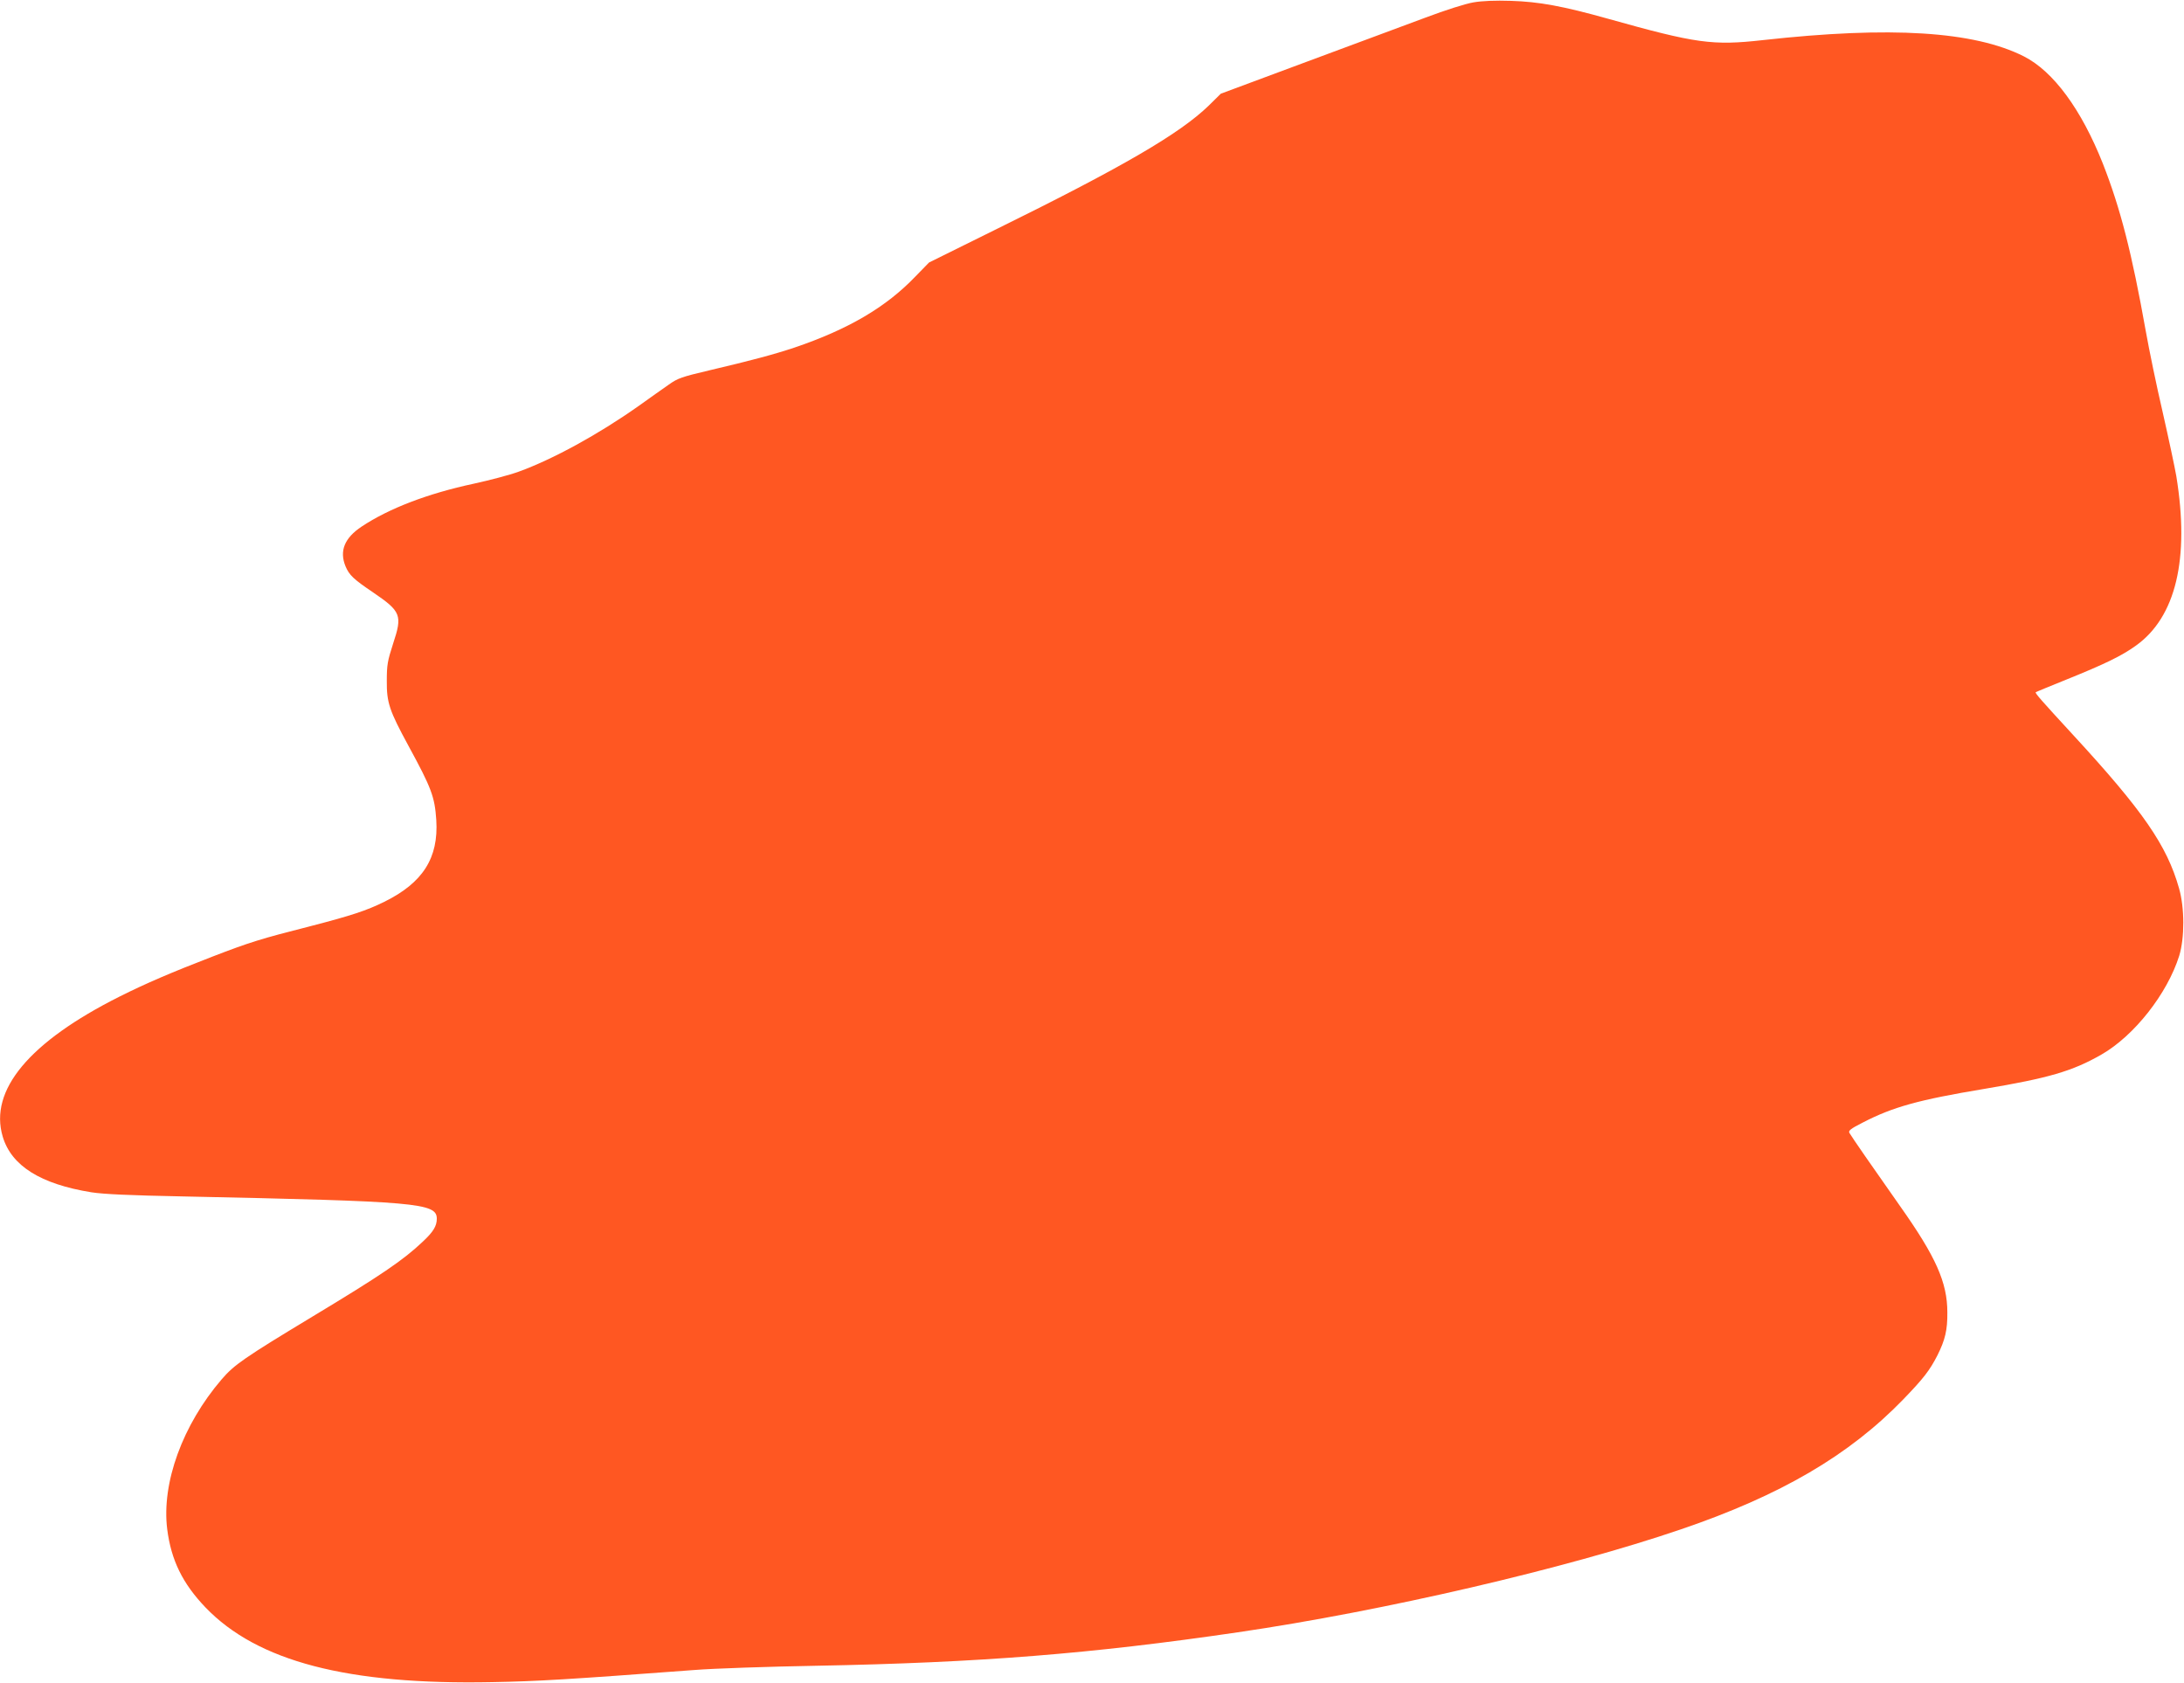 <?xml version="1.0" standalone="no"?>
<!DOCTYPE svg PUBLIC "-//W3C//DTD SVG 20010904//EN"
 "http://www.w3.org/TR/2001/REC-SVG-20010904/DTD/svg10.dtd">
<svg version="1.0" xmlns="http://www.w3.org/2000/svg"
 width="1280pt" height="986pt" viewBox="0 0 1280 986"
 preserveAspectRatio="xMidYMid meet">
<g transform="translate(0,986) scale(0.1,-0.1)"
fill="#ff5722" stroke="none">
<path d="M8635 9846 c-47 -8 -163 -45 -280 -89 -110 -41 -425 -158 -700 -260
l-500 -186 -70 -69 c-170 -165 -504 -360 -1260 -732 l-380 -188 -80 -82 c-172
-180 -394 -310 -710 -417 -117 -39 -251 -75 -498 -133 -161 -38 -185 -46 -238
-84 -32 -22 -112 -79 -178 -126 -234 -165 -500 -311 -702 -384 -52 -19 -170
-50 -262 -70 -271 -58 -497 -145 -657 -251 -101 -67 -132 -143 -95 -233 22
-52 46 -75 163 -154 163 -111 171 -133 116 -299 -33 -102 -37 -125 -37 -219
-1 -127 15 -174 127 -380 134 -246 154 -298 163 -435 14 -222 -79 -368 -305
-479 -103 -51 -194 -81 -430 -142 -295 -75 -356 -94 -577 -179 -241 -93 -388
-156 -544 -234 -530 -266 -766 -549 -685 -821 51 -171 222 -278 520 -326 70
-11 225 -18 529 -24 1384 -29 1495 -38 1495 -131 0 -43 -21 -77 -82 -134 -115
-109 -243 -196 -648 -440 -399 -241 -457 -281 -531 -367 -229 -267 -353 -607
-319 -878 23 -181 90 -318 224 -458 304 -317 835 -455 1681 -438 268 5 435 15
1184 71 112 9 436 20 720 25 952 18 1607 70 2466 196 854 125 1922 373 2596
603 585 199 987 434 1305 763 117 121 154 169 199 257 45 90 59 148 58 251 0
176 -67 326 -277 623 -153 217 -286 409 -297 429 -7 13 6 24 79 61 176 91 327
133 712 197 375 63 515 103 686 201 192 110 386 356 456 579 32 105 32 280 -1
395 -71 251 -210 453 -622 900 -186 202 -223 244 -218 249 2 2 85 36 184 76
218 88 320 137 403 197 234 167 316 508 237 993 -9 52 -45 221 -80 375 -36
154 -80 368 -99 475 -82 459 -148 717 -251 980 -126 318 -290 542 -464 630
-292 147 -780 178 -1529 95 -295 -33 -390 -20 -907 125 -268 75 -406 100 -570
105 -91 3 -168 0 -220 -9z"/>
</g>
</svg>

